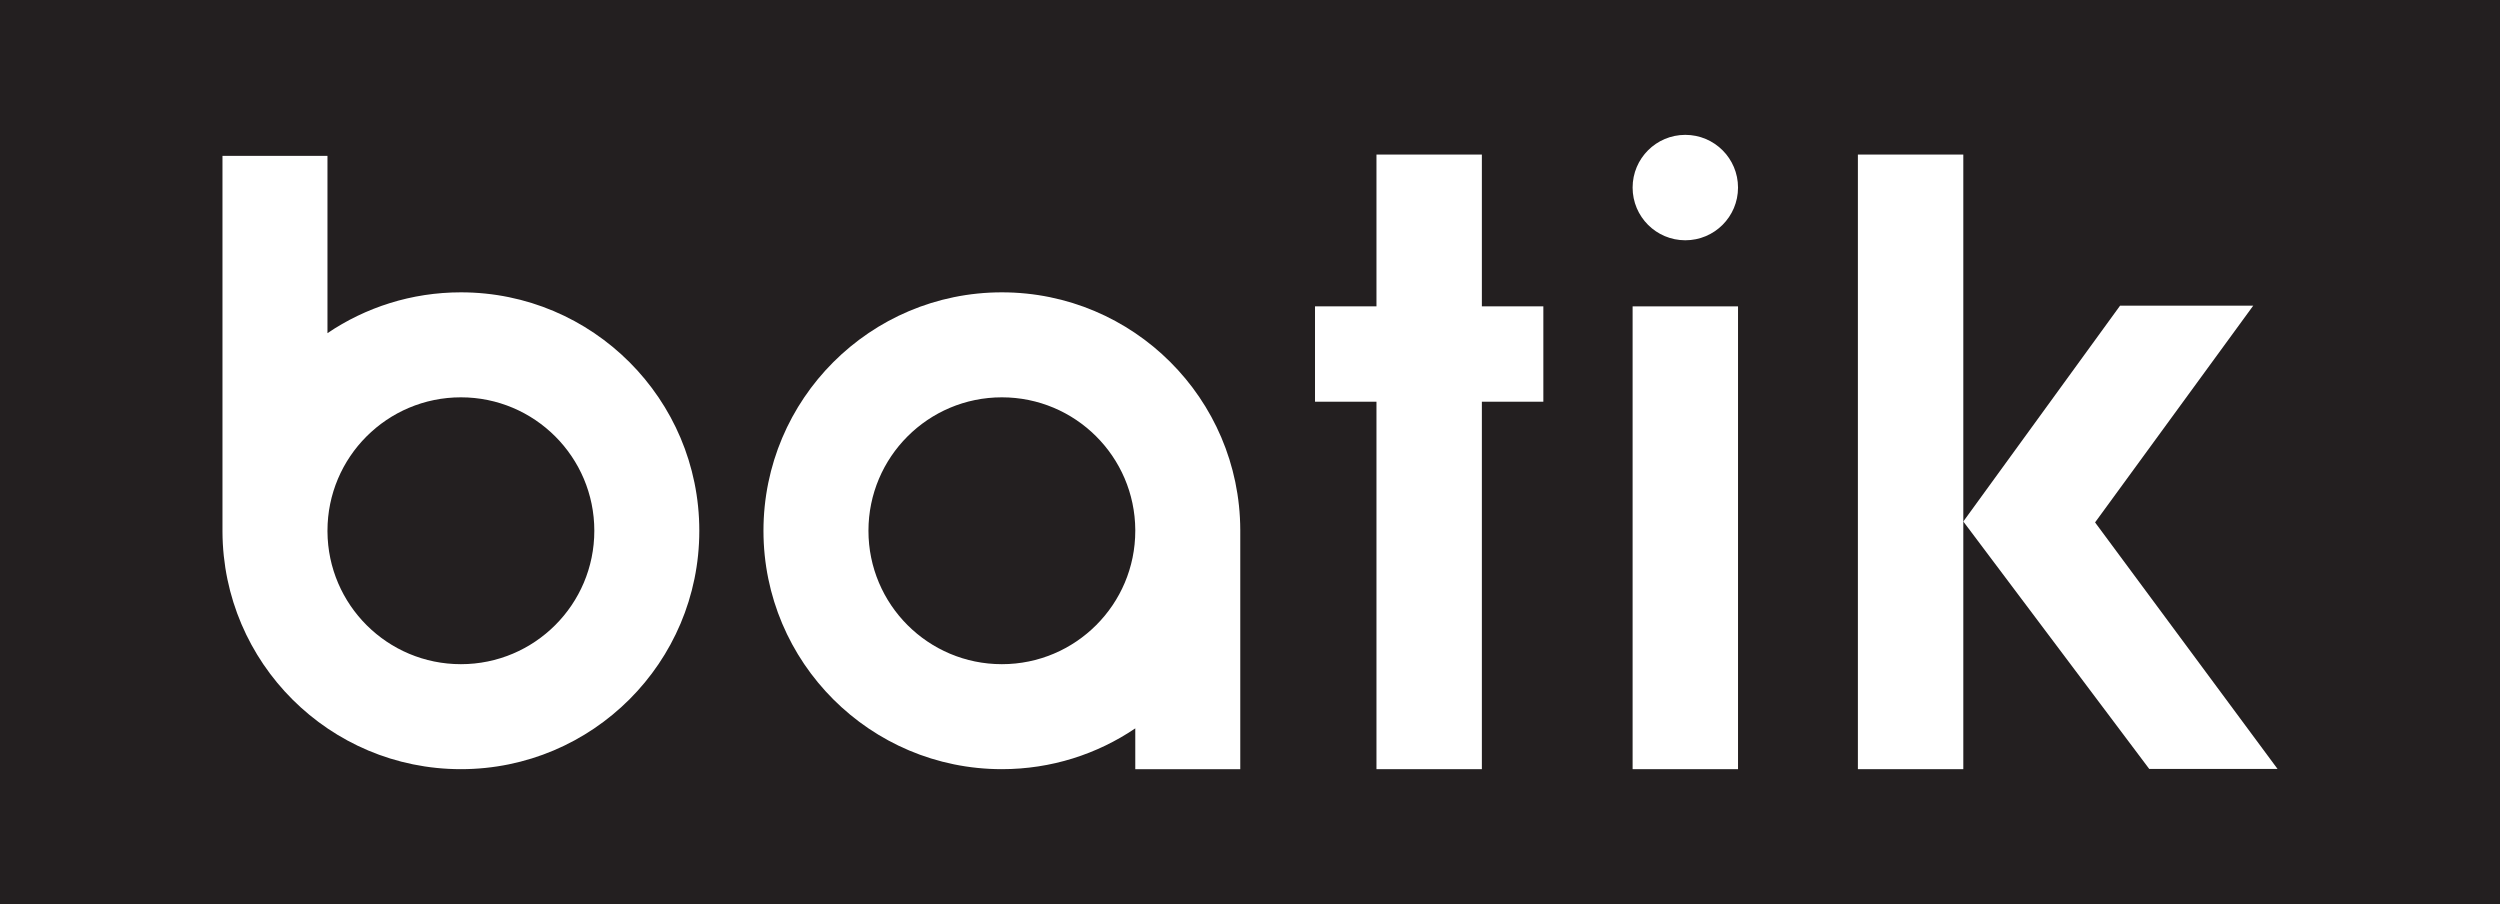 <?xml version="1.0" encoding="UTF-8"?>
<svg xmlns="http://www.w3.org/2000/svg" xmlns:xlink="http://www.w3.org/1999/xlink" width="438.38pt" height="158.52pt" viewBox="0 0 438.38 158.52" version="1.1">
<rect x="0" y="0" width="438.38" height="158.52" fill="#808080" stroke="none"/>
<defs>
<clipPath id="clip1">
  <path d="M 0 0 L 438.379 0 L 438.379 158.52 L 0 158.52 Z M 0 0 "/>
</clipPath>
</defs>
<g id="surface1">
<g clip-path="url(#clip1)" clip-rule="nonzero">
<path style=" stroke:none;fill-rule:nonzero;fill:rgb(13.699%,12.199%,12.5%);fill-opacity:1;" d="M 0 158.52 L 438.383 158.52 L 438.383 0.004 L 0 0.004 Z M 0 158.52 "/>
</g>
<path style=" stroke:none;fill-rule:nonzero;fill:rgb(100%,100%,100%);fill-opacity:1;" d="M 57.422 93.07 L 57.422 93.211 C 57.5 106.066 67.945 116.465 80.82 116.465 C 93.738 116.465 104.215 105.992 104.215 93.07 C 104.215 80.148 93.738 69.672 80.82 69.672 C 67.898 69.672 57.422 80.148 57.422 93.07 M 57.422 58.418 C 64.098 53.902 72.152 51.262 80.82 51.262 C 103.906 51.262 122.625 69.98 122.625 93.07 C 122.625 116.16 103.906 134.875 80.82 134.875 C 57.777 134.875 39.09 116.234 39.012 93.211 L 39.012 27.336 L 57.422 27.336 "/>
<path style=" stroke:none;fill-rule:nonzero;fill:rgb(100%,100%,100%);fill-opacity:1;" d="M 199.074 93.07 L 199.074 92.926 C 199 80.07 188.555 69.672 175.68 69.672 C 162.758 69.672 152.285 80.148 152.285 93.07 C 152.285 105.992 162.758 116.465 175.68 116.465 C 188.602 116.465 199.074 105.992 199.074 93.07 M 199.074 127.719 C 192.398 132.238 184.348 134.875 175.68 134.875 C 152.594 134.875 133.875 116.16 133.875 93.07 C 133.875 69.98 152.594 51.262 175.68 51.262 C 198.723 51.262 217.41 69.906 217.484 92.926 L 217.484 134.875 L 199.074 134.875 "/>
<path style=" stroke:none;fill-rule:nonzero;fill:rgb(100%,100%,100%);fill-opacity:1;" d="M 230.59 70.441 L 230.59 53.719 L 241.367 53.719 L 241.367 27.102 L 259.848 27.102 L 259.848 53.719 L 270.629 53.719 L 270.629 70.441 L 259.848 70.441 L 259.848 134.875 L 241.367 134.875 L 241.367 70.441 "/>
<path style=" stroke:none;fill-rule:nonzero;fill:rgb(100%,100%,100%);fill-opacity:1;" d="M 286.281 134.875 L 304.766 134.875 L 304.766 53.723 L 286.281 53.723 Z M 286.281 134.875 "/>
<path style=" stroke:none;fill-rule:nonzero;fill:rgb(100%,100%,100%);fill-opacity:1;" d="M 325.785 134.875 L 344.27 134.875 L 344.27 27.102 L 325.785 27.102 Z M 325.785 134.875 "/>
<path style=" stroke:none;fill-rule:evenodd;fill:rgb(100%,100%,100%);fill-opacity:1;" d="M 286.281 32.891 C 286.281 27.785 290.418 23.648 295.523 23.648 C 300.629 23.648 304.766 27.785 304.766 32.891 C 304.766 37.996 300.629 42.133 295.523 42.133 C 290.418 42.133 286.281 37.996 286.281 32.891 "/>
<path style=" stroke:none;fill-rule:nonzero;fill:rgb(100%,100%,100%);fill-opacity:1;" d="M 367.375 91.605 L 399.371 134.832 L 376.871 134.832 L 344.27 91.445 L 371.762 53.594 L 395.113 53.594 "/>
</g>
</svg>
